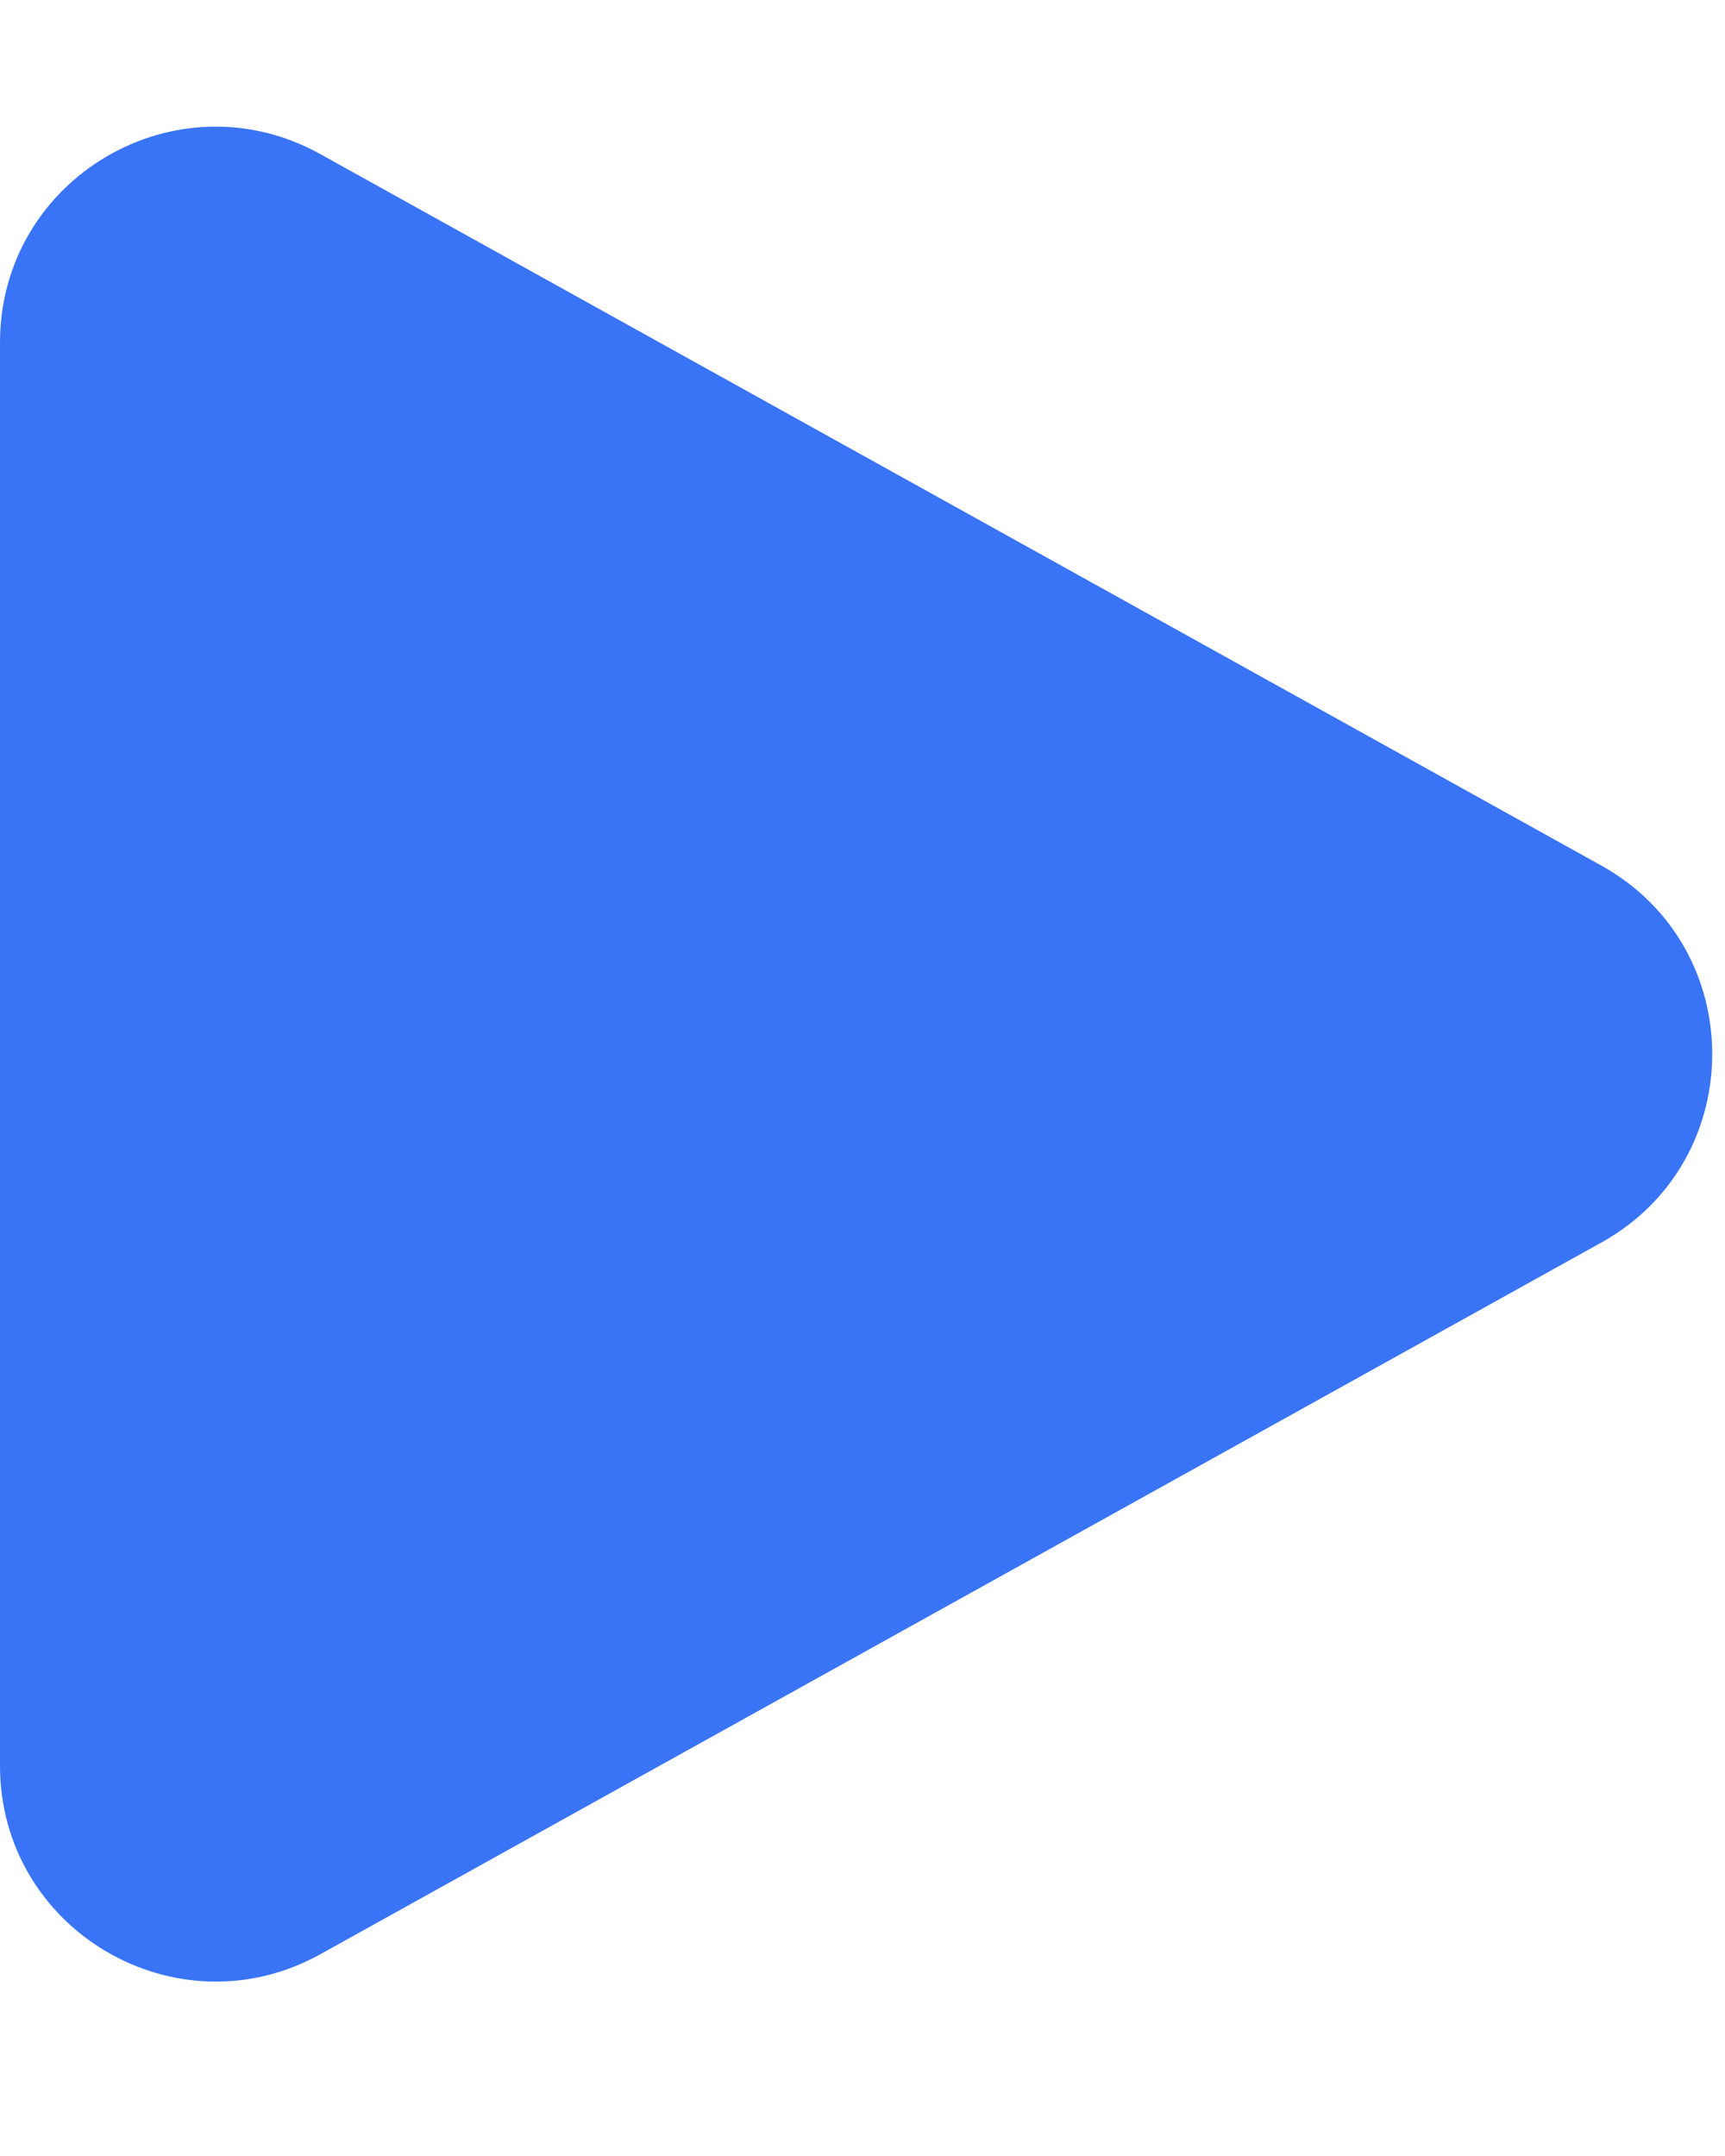 <svg width="8" height="10" viewBox="0 0 8 10" fill="none" xmlns="http://www.w3.org/2000/svg">
<path d="M7.427 4.015C8.112 4.396 8.112 5.382 7.427 5.763L1.486 9.064C0.819 9.434 4.25657e-08 8.952 7.72025e-08 8.19L3.7706e-07 1.589C4.11697e-07 0.826 0.819 0.344 1.486 0.715L7.427 4.015Z" fill="#3974F6"/>
</svg>
